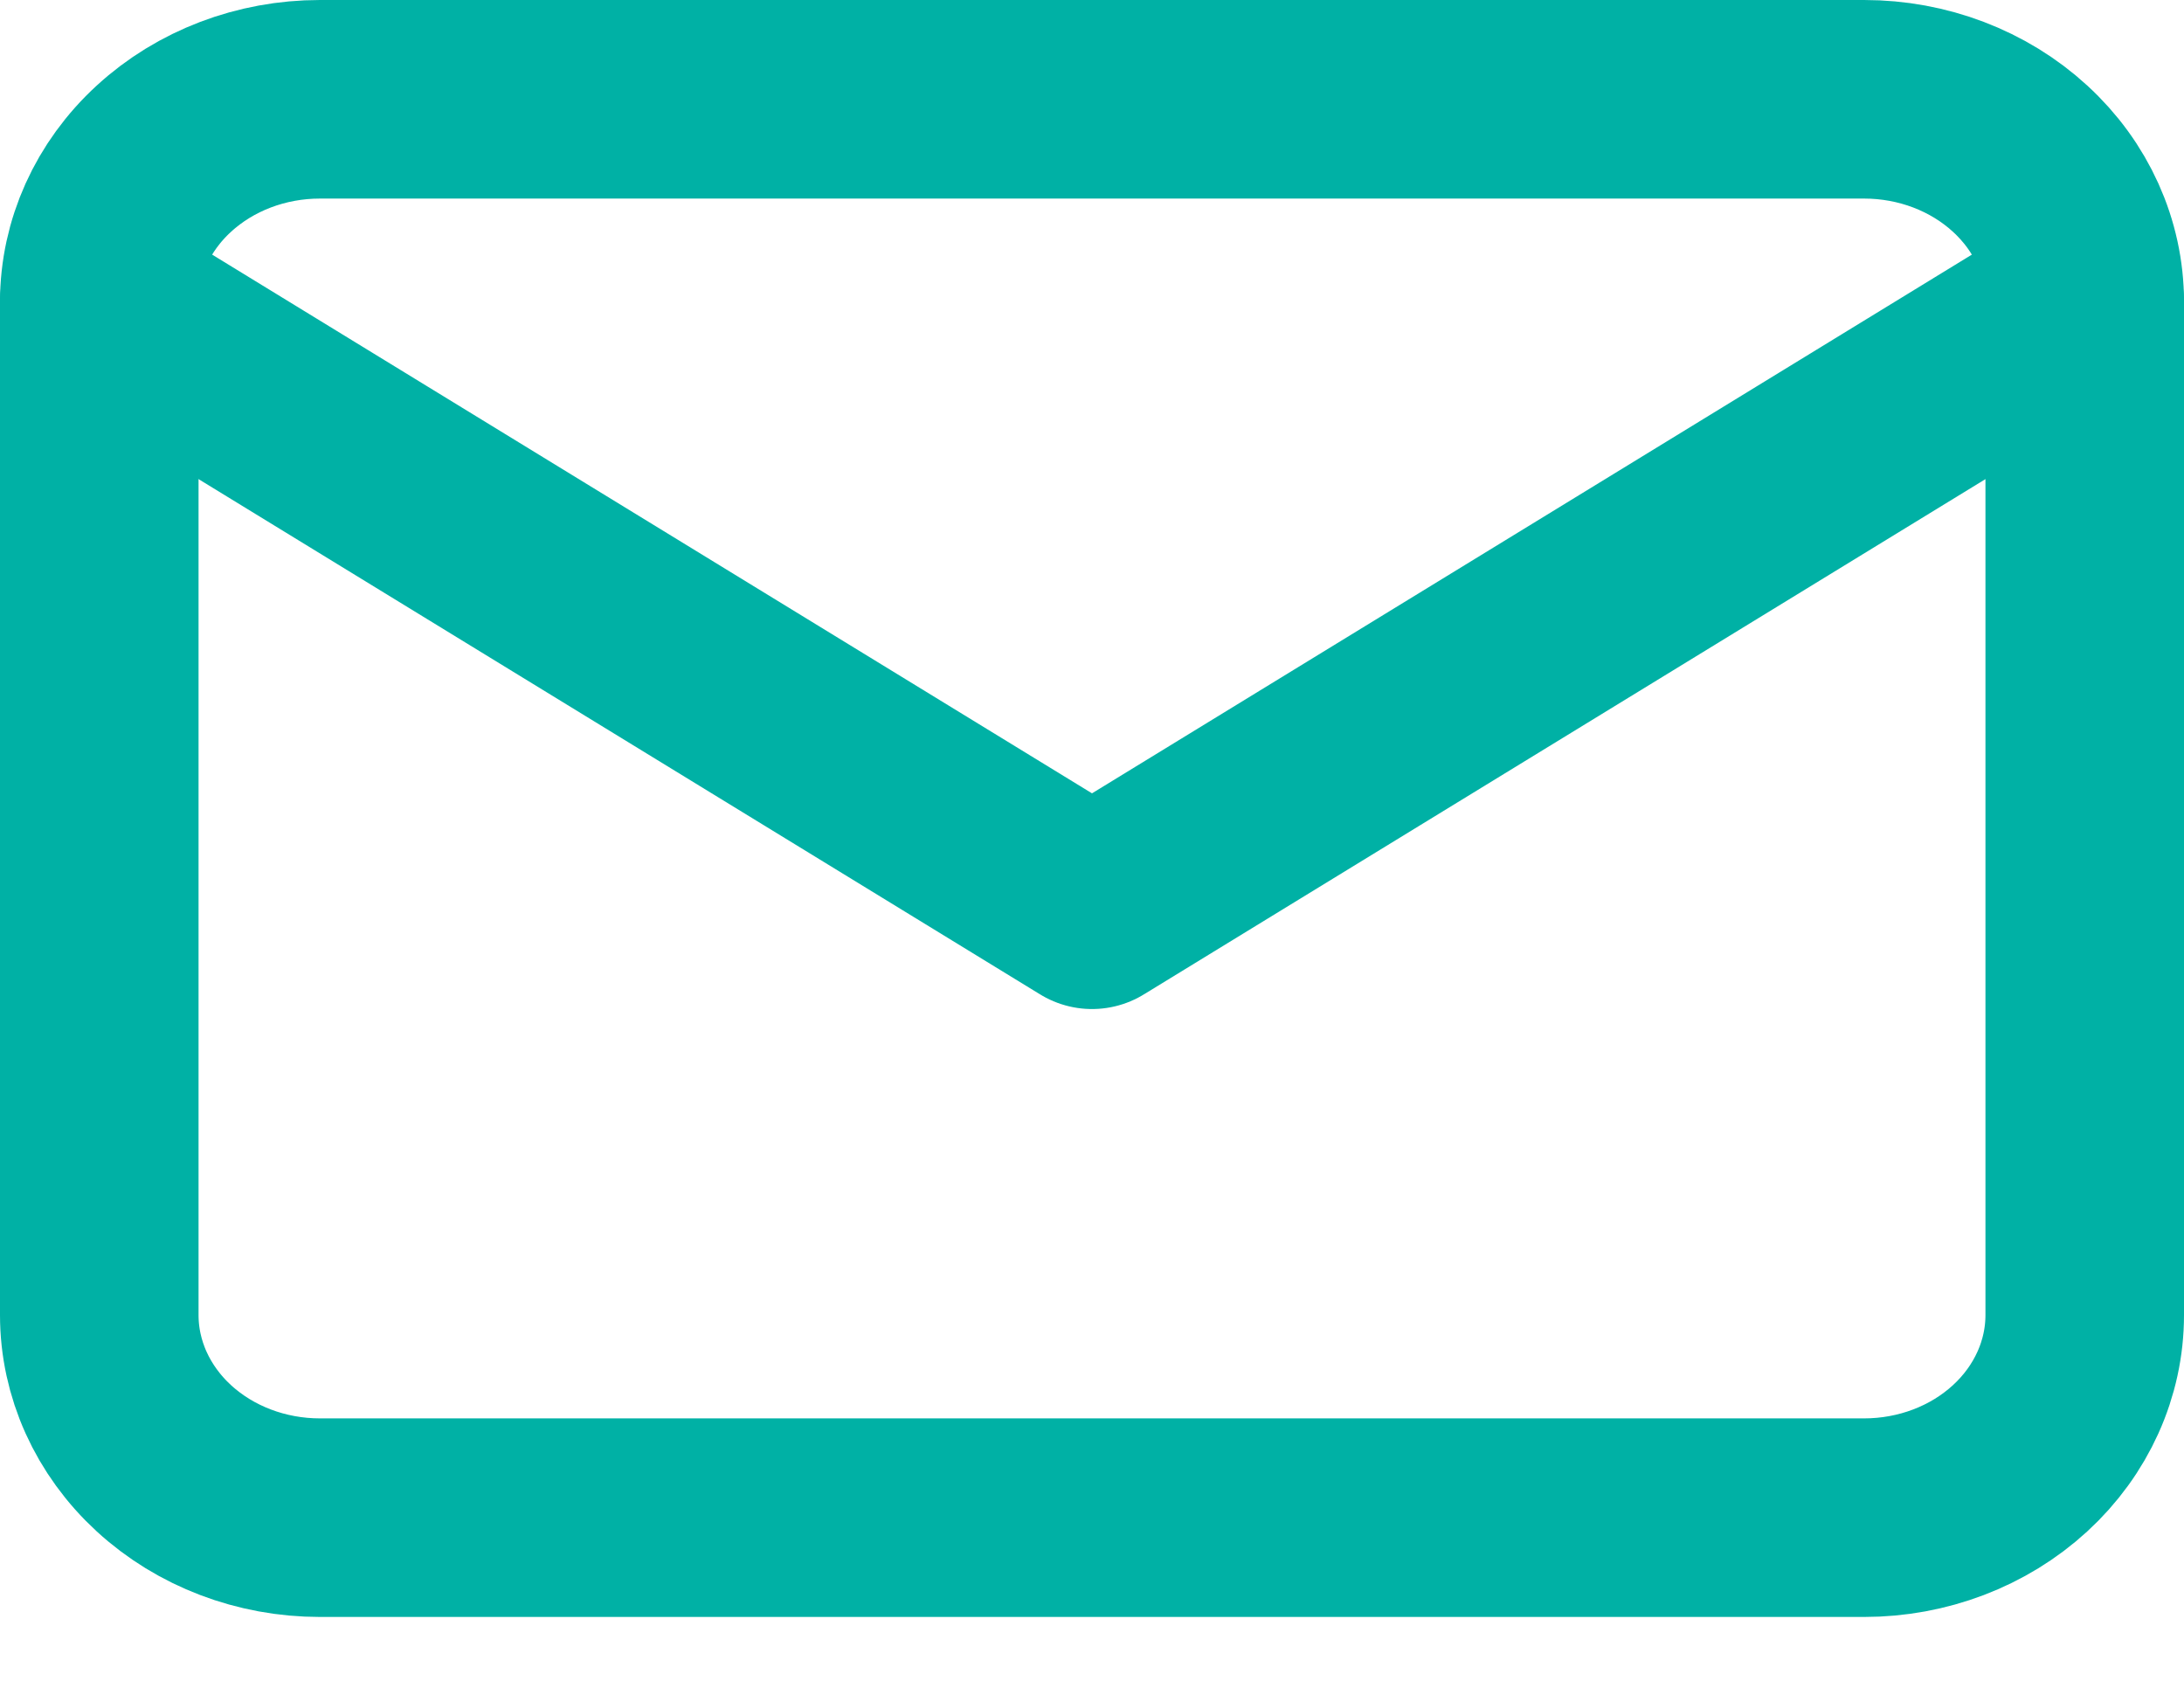 <svg width="22" height="17" viewBox="0 0 22 17" fill="none" xmlns="http://www.w3.org/2000/svg">
<path d="M1 3.041C1 2.5 1.234 1.98 1.651 1.598C2.068 1.215 2.633 1 3.222 1H18.778C19.367 1 19.932 1.215 20.349 1.598C20.766 1.98 21 2.5 21 3.041V13.245C21 13.786 20.766 14.305 20.349 14.688C19.932 15.071 19.367 15.286 18.778 15.286H3.222C2.633 15.286 2.068 15.071 1.651 14.688C1.234 14.305 1 13.786 1 13.245V3.041Z" stroke="#00B1A5" stroke-width="2" stroke-linecap="round" stroke-linejoin="round"/>
<path d="M1 3.041L11 9.163L21 3.041" stroke="#00B1A5" stroke-width="2" stroke-linecap="round" stroke-linejoin="round"/>
</svg>
